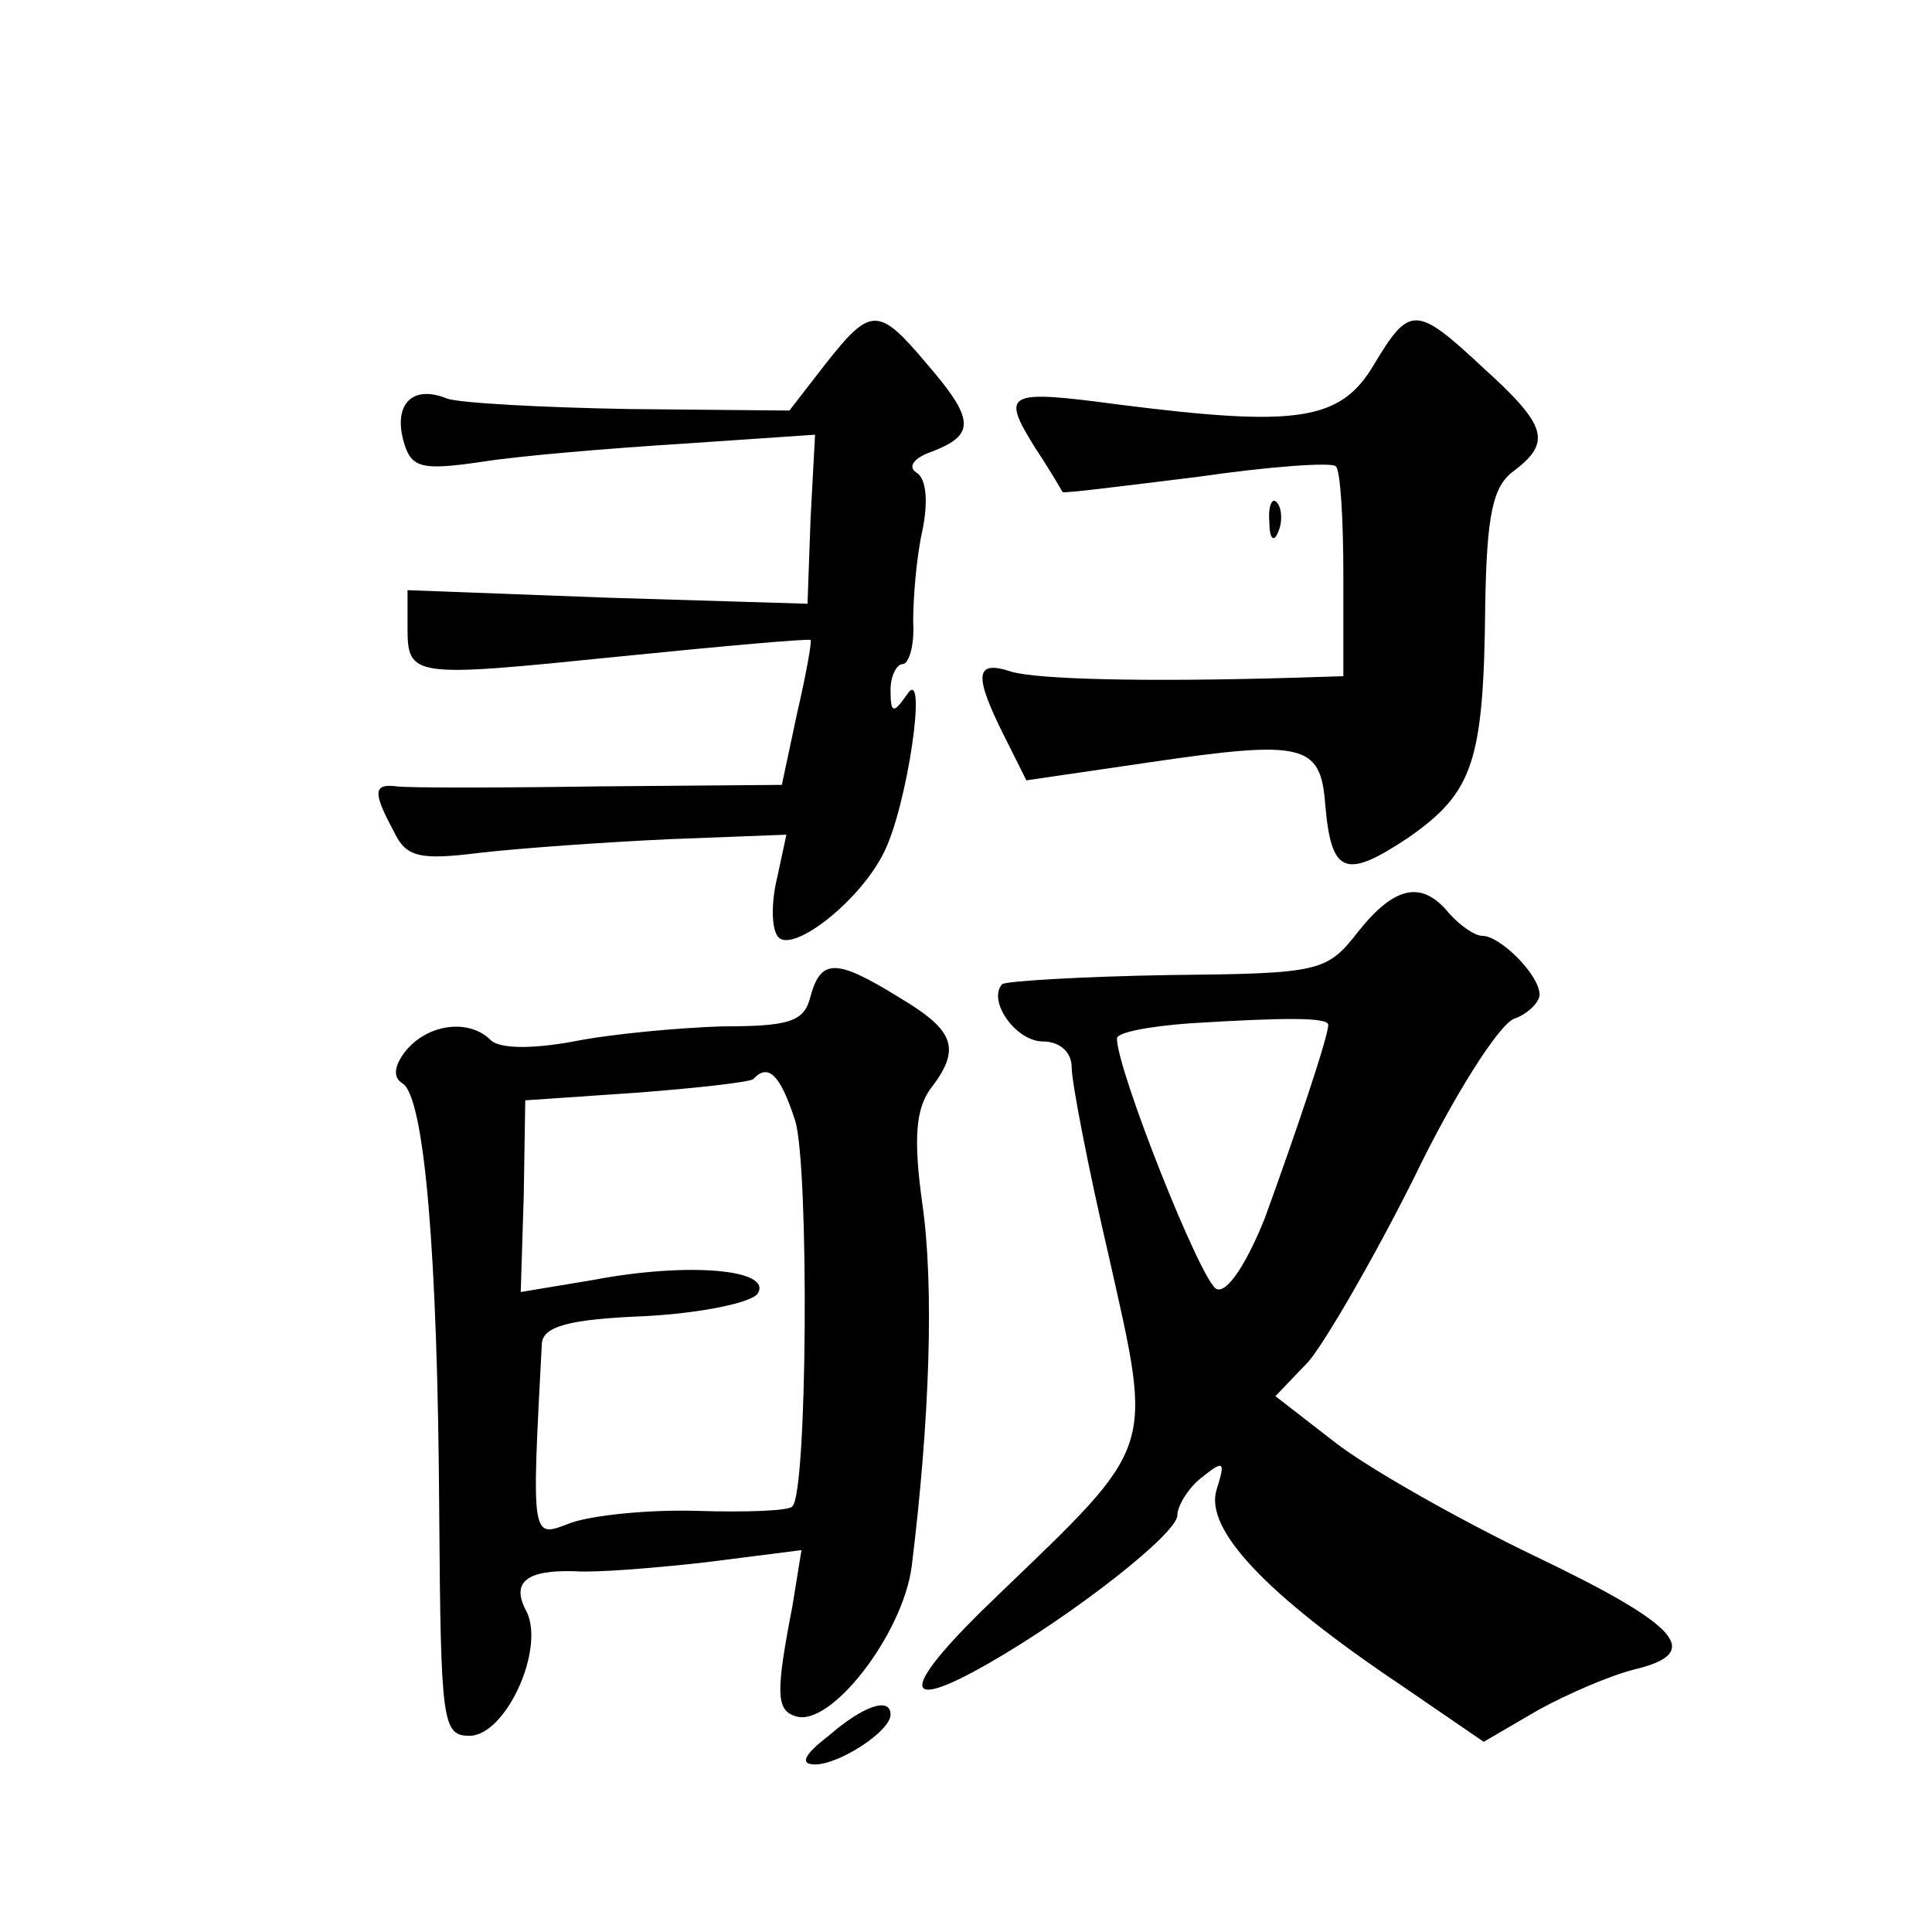 <?xml version="1.0" standalone="no"?>
<!DOCTYPE svg PUBLIC "-//W3C//DTD SVG 20010904//EN"
 "http://www.w3.org/TR/2001/REC-SVG-20010904/DTD/svg10.dtd">
<svg version="1.0" xmlns="http://www.w3.org/2000/svg"
 width="128pt" height="128pt" viewBox="0 0 128 128"
 preserveAspectRatio="xMidYMid meet">
<g transform="translate(0,128) scale(0.1,-0.1)"
fill="#0" stroke="none">
<path d="M547 1039 l-24 -31 -106 1 c-58 1 -113 4 -121 7 -22 9 -35 -3 -29 -27
5 -19 11 -21 52 -15 25 4 85 9 133 12 l88 6 -3 -56 -2 -56 -132 4 -133 5 0 -24
c0 -34 2 -34 140 -20 69 7 126 12 127 11 1 -1 -3 -23 -9 -49 l-10 -47 -121 -1 c-67
-1 -128 -1 -134 0 -16 2 -16 -4 -2 -30 8 -17 17 -19 57 -14 26 3 82 7 125 9 l78
3 -6 -28 c-4 -16 -4 -33 0 -39 8 -13 53 21 70 54 16 30 30 127 16 106 -9 -13 -11
-13 -11 3 0 9 4 17 8 17 4 0 8 12 7 28 0 15 2 42 6 60 4 19 3 35 -4 39 -6 4 -1
10 11 14 28 11 28 21 -4 58 -32 38 -37 38 -67 0z M910 1038 c-22 -37 -51 -41 -169
-26 -75 10 -78 8 -55 -29 10 -15 18 -29 18 -29 1 -1 40 4 89 10 48 7 90 10 92 7
3 -2 5 -35 5 -71 l0 -68 -32 -1 c-102 -3 -171 -1 -188 4 -24 8 -25 -2 -5 -42 l15
-30 82 12 c102 15 113 12 116 -28 4 -46 13 -50 55 -22 43 30 50 50 51 154 1 60
5 79 19 89 25 19 22 30 -20 68 -45 42 -49 42 -73 2z M841 934 c0 -11 3 -14 6 -6
3 7 2 16 -1 19 -3 4 -6 -2 -5 -13z M900 663 c-21 -27 -25 -28 -126 -29 -58 -1 -107
-4 -110 -6 -10 -11 9 -38 27 -38 11 0 19 -7 19 -17 0 -10 11 -67 25 -127 29 -129
31 -122 -74 -223 -64 -61 -67 -80 -6 -45 56 32 125 86 125 98 0 6 7 18 16 25 15
12 16 11 10 -8 -8 -26 32 -69 123 -130 l54 -37 36 21 c20 11 48 23 64 27 46 11
30 29 -66 75 -50 24 -110 58 -132 75 l-40 31 22 23 c11 13 43 68 70 122 26 54 56
101 66 105 9 3 17 11 17 16 0 13 -26 39 -38 39 -5 0 -15 7 -22 15 -18 22 -36 18
-60 -12z m-20 -62 c0 -8 -22 -73 -42 -128 -12 -30 -25 -50 -32 -47 -10 4 -66 145
-66 166 0 4 21 8 48 10 64 4 92 4 92 -1z M537 620 c-4 -17 -14 -20 -59 -20 -29
-1 -73 -5 -98 -10 -27 -5 -49 -5 -55 1 -14 14 -41 11 -56 -7 -8 -10 -9 -18 -2 -22
14 -10 23 -110 24 -284 1 -139 2 -148 20 -148 24 0 50 57 38 82 -11 20 0 28 32
27 13 -1 52 2 87 6 l63 8 -6 -37 c-11 -57 -11 -69 2 -73 23 -8 71 54 77 99 12 97
15 186 7 241 -6 43 -4 62 5 75 21 27 17 39 -20 61 -42 26 -52 26 -59 1z m-10 -83
c9 -32 8 -245 -2 -255 -2 -3 -31 -4 -63 -3 -33 1 -70 -3 -84 -8 -26 -10 -26 -13
-19 119 1 11 17 16 68 18 38 2 71 9 75 15 10 16 -46 21 -109 9 l-48 -8 2 64 1 63
73 5 c40 3 75 7 78 9 10 11 18 3 28 -28z M549 130 c-17 -13 -19 -19 -9 -19 16 0
50 22 50 33 0 12 -18 6 -41 -14z"/>
</g>
</svg>
